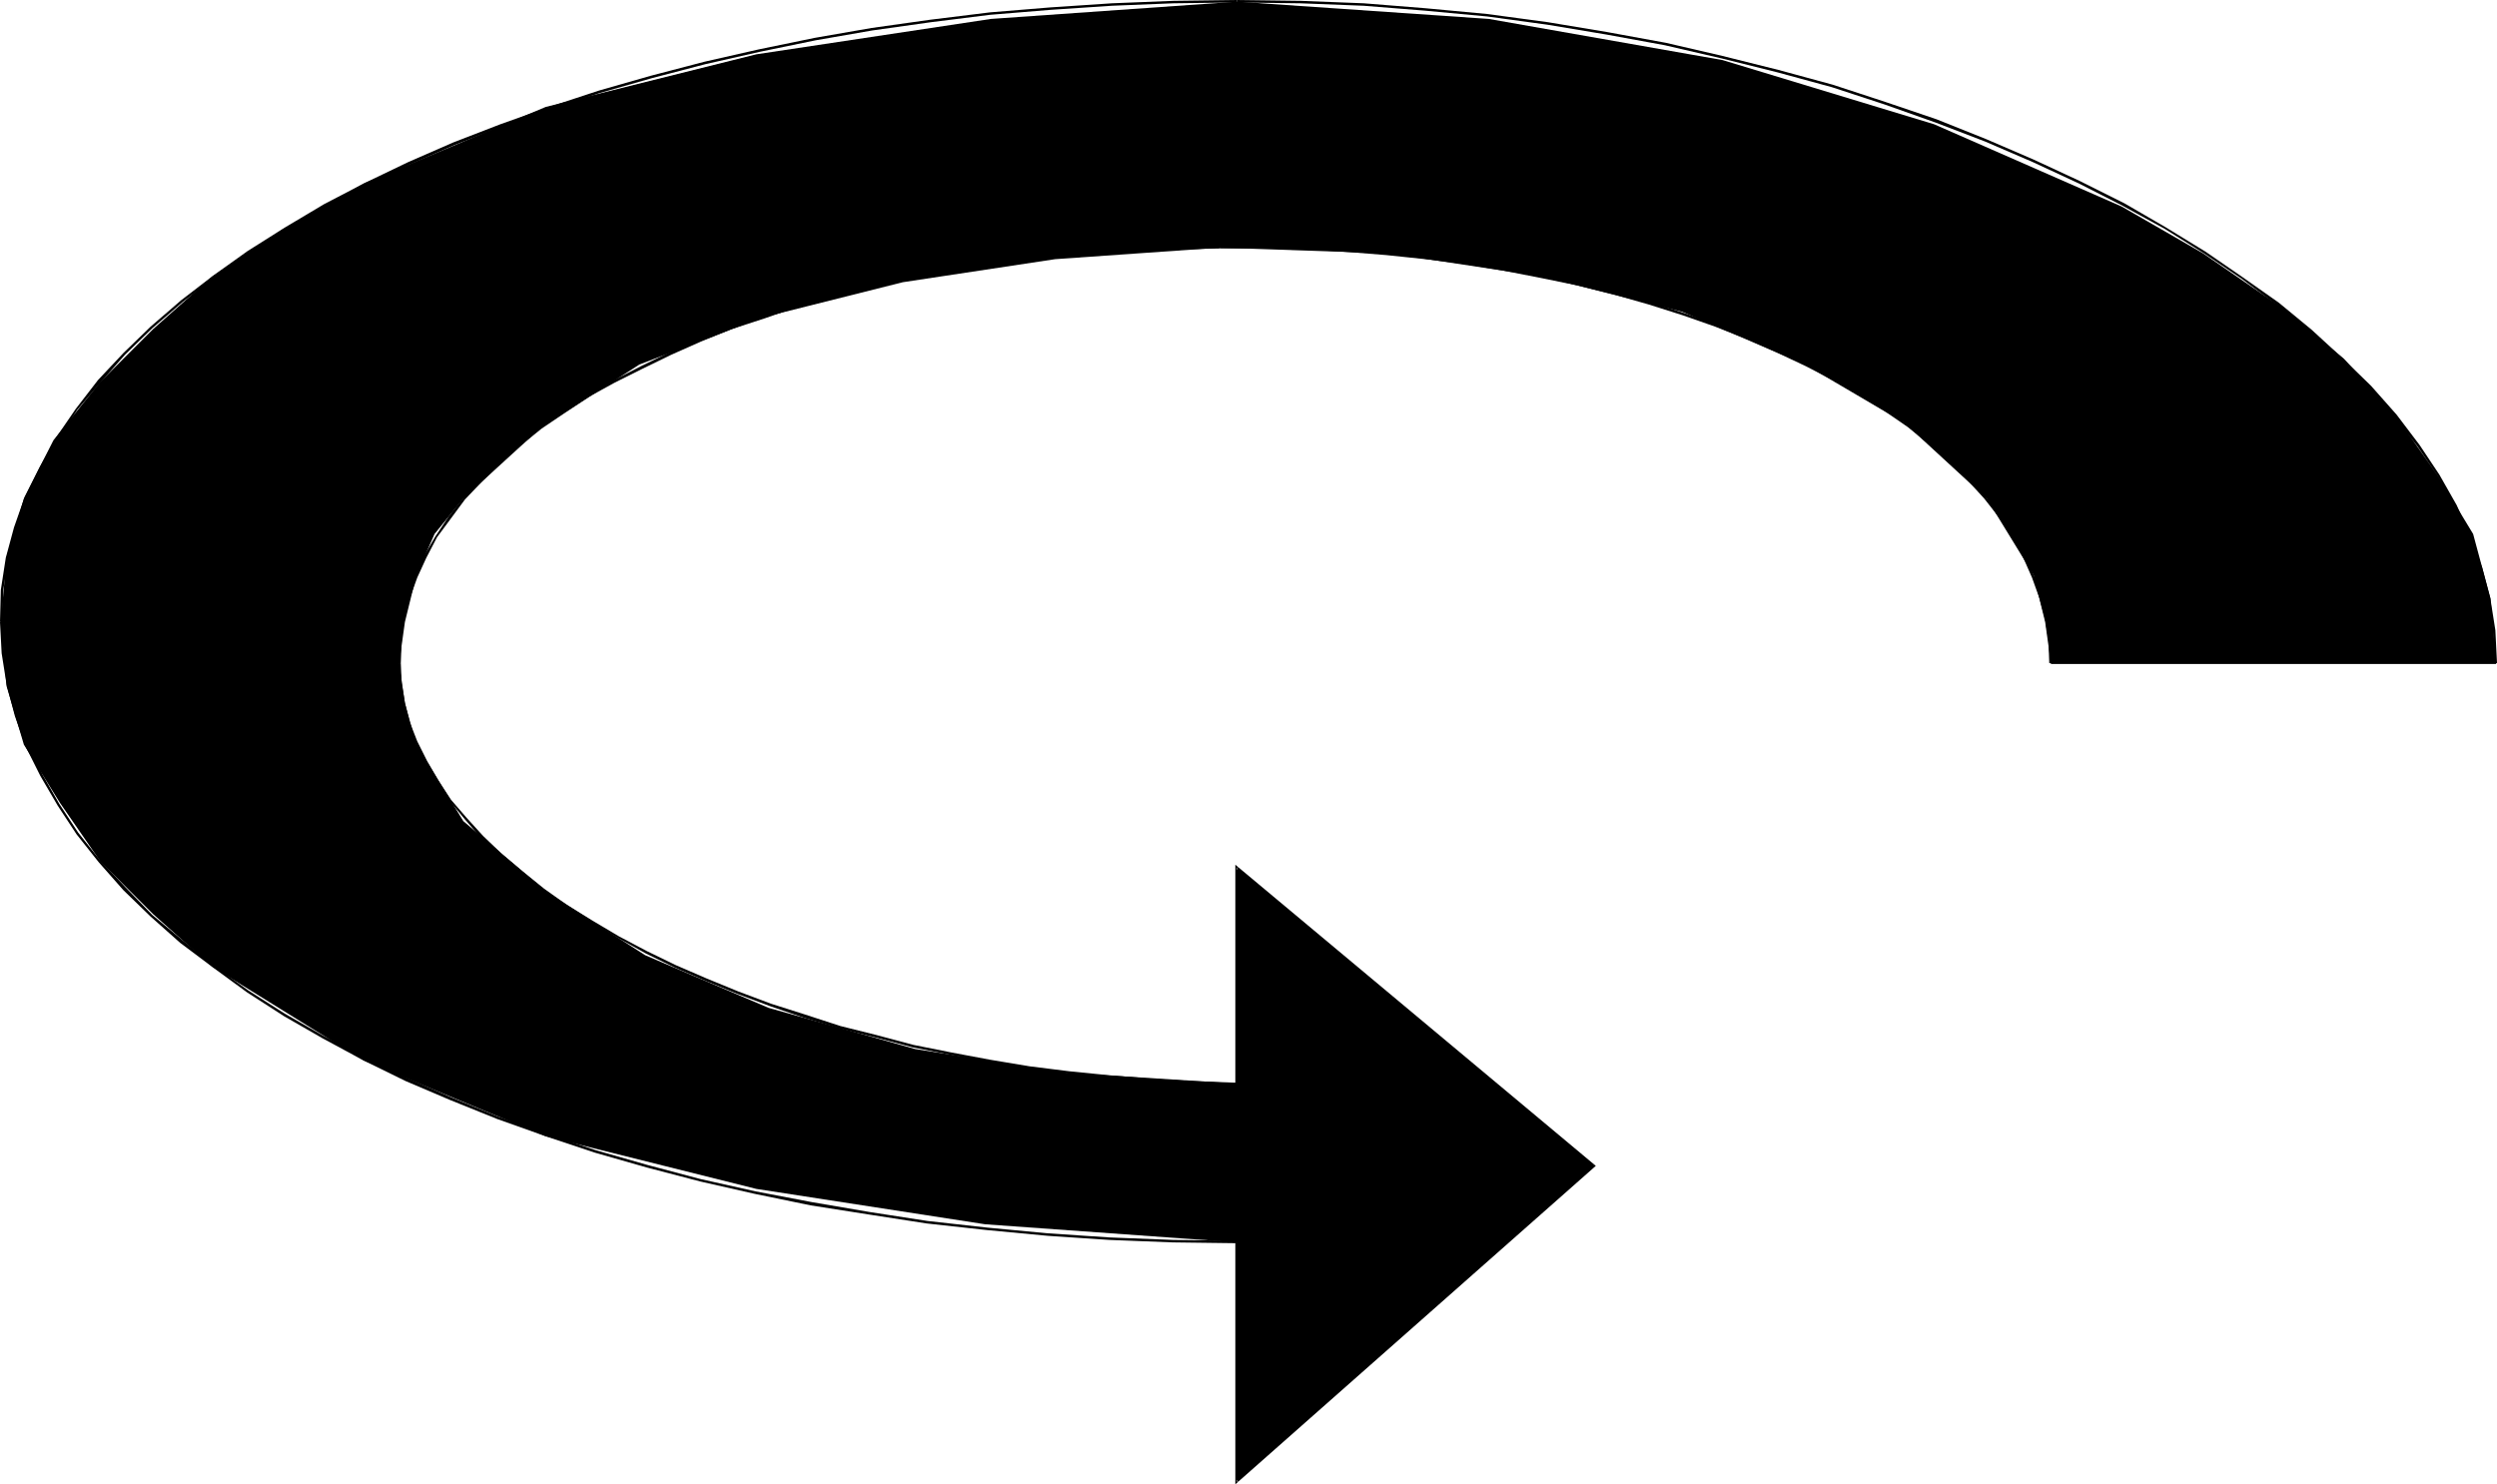 <?xml version="1.0" encoding="UTF-8" standalone="no"?>
<svg
   version="1.0"
   width="129.724mm"
   height="77.122mm"
   id="svg9"
   sodipodi:docname="Arrow 0728.wmf"
   xmlns:inkscape="http://www.inkscape.org/namespaces/inkscape"
   xmlns:sodipodi="http://sodipodi.sourceforge.net/DTD/sodipodi-0.dtd"
   xmlns="http://www.w3.org/2000/svg"
   xmlns:svg="http://www.w3.org/2000/svg">
  <sodipodi:namedview
     id="namedview9"
     pagecolor="#ffffff"
     bordercolor="#000000"
     borderopacity="0.25"
     inkscape:showpageshadow="2"
     inkscape:pageopacity="0.0"
     inkscape:pagecheckerboard="0"
     inkscape:deskcolor="#d1d1d1"
     inkscape:document-units="mm" />
  <defs
     id="defs1">
    <pattern
       id="WMFhbasepattern"
       patternUnits="userSpaceOnUse"
       width="6"
       height="6"
       x="0"
       y="0" />
  </defs>
  <path
     style="fill:#000000;fill-opacity:1;fill-rule:evenodd;stroke:none"
     d="M 242.885,212.797 V 170.302 l 70.134,58.653 -70.134,62.046 v -47.019 l -49.45,-3.555 -44.925,-6.948 L 107.141,223.138 71.427,208.273 41.693,189.853 30.058,179.512 19.715,169.171 11.797,157.699 4.686,146.227 1.293,134.755 0.162,122.152 1.293,109.388 4.686,97.916 10.504,86.444 19.715,74.972 30.058,64.631 41.693,54.29 55.429,45.08 71.427,36.032 107.141,21.005 l 41.37,-10.341 46.056,-6.948 48.318,-3.393 49.45,3.393 45.894,8.079 41.531,12.603 36.845,16.158 15.998,9.21 15.029,10.341 12.605,10.341 10.342,11.472 8.08,11.472 6.949,11.472 3.394,12.603 1.131,12.765 h -87.426 l -1.131,-8.079 -2.262,-9.21 L 390.102,97.916 373.942,83.051 354.388,71.579 330.31,61.238 l -27.634,-6.948 -29.896,-4.524 -33.29,-1.131 -32.32,2.262 -29.896,4.524 -27.634,6.948 -24.078,9.21 -19.554,12.603 -15.029,13.734 -5.656,6.948 -3.555,8.079 -2.262,9.21 -1.131,8.079 1.131,7.917 2.262,8.079 9.211,15.027 16.16,13.734 19.554,12.603 24.24,10.341 28.765,8.079 29.896,4.686 z"
     id="path1" />
  <path
     style="fill:#000000;fill-opacity:1;fill-rule:evenodd;stroke:none"
     d="M 243.046,212.797 V 170.302 l -0.323,0.323 70.134,58.491 v -0.323 l -70.134,62.046 0.323,0.162 v -47.019 h -0.485 v 47.504 l 70.781,-62.53 -70.781,-59.137 v 42.98 z"
     id="path2" />
  <path
     style="fill:#000000;fill-opacity:1;fill-rule:evenodd;stroke:none"
     d="m 242.885,243.658 -12.605,-0.162 -12.443,-0.485 -12.12,-0.808 -11.958,-1.131 -11.635,-1.293 -11.474,-1.777 -11.312,-1.939 -10.989,-2.1 -10.827,-2.424 -10.342,-2.747 -10.181,-2.908 -9.696,-3.232 -9.534,-3.393 -9.05,-3.716 -8.888,-3.878 -8.242,-4.039 -8.08,-4.201 -7.595,-4.363 -7.11,-4.524 -6.787,-4.847 -6.141,-5.009 -5.979,-5.009 -5.171,-5.332 -5.01,-5.332 -4.363,-5.494 -3.717,-5.655 -3.232,-5.655 L 5.656,146.227 3.394,140.411 1.778,134.271 0.808,128.292 0.485,122.152 H 0 l 0.323,6.14 0.97,6.14 1.616,6.14 2.101,5.978 2.909,5.817 3.394,5.817 3.717,5.655 4.363,5.494 4.848,5.494 5.333,5.17 5.818,5.17 6.464,4.847 6.626,4.847 7.272,4.686 7.595,4.363 8.08,4.363 8.242,4.039 8.726,3.716 9.211,3.716 9.534,3.393 9.696,3.232 10.181,2.908 10.504,2.747 10.666,2.424 10.989,2.262 11.312,1.777 11.474,1.777 11.797,1.293 11.958,1.131 12.12,0.808 12.443,0.485 12.605,0.162 z"
     id="path3" />
  <path
     style="fill:#000000;fill-opacity:1;fill-rule:evenodd;stroke:none"
     d="m 0.485,122.152 0.162,-6.302 0.97,-6.14 1.616,-5.978 2.101,-5.817 2.909,-5.978 3.232,-5.817 3.717,-5.655 4.525,-5.332 4.848,-5.494 5.333,-5.17 5.979,-5.17 6.302,-4.847 6.787,-4.847 7.272,-4.686 7.595,-4.363 8.242,-4.201 8.403,-4.039 8.888,-3.878 9.05,-3.555 9.534,-3.393 9.858,-3.232 10.181,-2.908 10.504,-2.747 10.666,-2.424 10.989,-2.262 11.15,-1.939 11.474,-1.616 11.635,-1.454 11.797,-0.969 12.12,-0.808 12.12,-0.485 12.443,-0.162 V 0 l -12.443,0.162 -12.12,0.485 -12.12,0.808 -11.797,0.969 -11.797,1.454 -11.474,1.616 -11.15,1.939 -10.989,2.262 -10.666,2.424 -10.504,2.747 -10.181,2.908 -9.858,3.232 -9.534,3.393 -9.211,3.555 -8.888,3.878 -8.403,4.039 -8.08,4.201 -7.595,4.524 -7.434,4.686 -6.787,4.847 -6.302,4.847 -5.979,5.17 -5.333,5.17 -5.01,5.332 -4.363,5.655 -3.878,5.655 -3.232,5.817 -2.909,5.817 -2.101,5.978 -1.616,5.978 -0.97,6.301 L 0,122.152 Z"
     id="path4" />
  <path
     style="fill:#000000;fill-opacity:1;fill-rule:evenodd;stroke:none"
     d="m 242.885,0.485 12.443,0.162 12.443,0.485 12.12,0.969 12.12,1.131 11.797,1.616 11.635,1.939 11.474,2.101 11.15,2.585 10.989,2.747 10.666,2.908 10.342,3.393 10.019,3.555 9.696,3.716 9.373,4.039 9.05,4.201 8.565,4.363 8.242,4.524 7.757,4.847 7.434,5.009 6.949,5.17 6.464,5.332 5.979,5.332 5.494,5.494 5.01,5.817 4.525,5.655 4.04,5.978 3.232,5.978 2.747,5.978 2.262,5.978 1.616,6.302 0.97,5.978 0.323,6.463 h 0.485 l -0.323,-6.463 -0.97,-6.14 -1.616,-6.14 -2.262,-6.14 -2.747,-6.14 -3.394,-5.978 -3.878,-5.817 -4.525,-5.978 -5.01,-5.655 -5.656,-5.494 -5.979,-5.494 -6.464,-5.332 -7.11,-5.009 -7.272,-5.009 -7.918,-4.847 -8.08,-4.686 -8.726,-4.363 -9.05,-4.201 -9.373,-4.039 -9.696,-3.878 -10.019,-3.393 -10.342,-3.393 L 349.217,13.734 338.228,10.987 327.078,8.402 315.604,6.302 303.969,4.363 292.011,2.747 279.891,1.616 267.771,0.646 255.328,0.162 242.885,0 Z"
     id="path5" />
  <path
     style="fill:#000000;fill-opacity:1;fill-rule:evenodd;stroke:none"
     d="m 490.132,129.908 h -87.426 v 0.485 h 87.426 z"
     id="path6" />
  <path
     style="fill:#000000;fill-opacity:1;fill-rule:evenodd;stroke:none"
     d="m 403.03,130.231 -0.323,-4.363 -0.646,-4.363 -1.131,-4.201 -1.454,-4.039 -1.778,-4.039 -2.262,-4.039 -2.586,-3.716 -2.909,-3.878 -3.232,-3.716 -3.717,-3.555 -3.878,-3.393 -4.363,-3.393 -4.525,-3.232 -4.848,-3.07 -5.171,-3.07 -5.494,-2.747 -5.656,-2.747 -5.979,-2.585 -6.141,-2.424 -6.464,-2.262 -6.626,-2.101 -6.787,-1.939 -7.11,-1.777 -7.11,-1.454 -7.434,-1.454 -7.595,-1.293 -7.918,-0.969 -7.757,-0.969 -8.08,-0.485 -8.08,-0.485 -8.242,-0.162 h -8.242 v 0.485 h 8.242 l 8.242,0.162 8.08,0.485 8.08,0.646 7.757,0.808 7.757,0.969 7.595,1.293 7.434,1.454 7.11,1.454 7.11,1.777 6.787,1.939 6.626,2.101 6.464,2.262 6.141,2.424 5.818,2.585 5.818,2.747 5.333,2.747 5.171,3.07 4.848,2.908 4.686,3.232 4.202,3.393 3.878,3.393 3.555,3.555 3.394,3.716 2.909,3.716 2.586,3.878 2.101,3.878 1.778,4.039 1.454,4.039 1.131,4.201 0.646,4.201 0.162,4.363 z"
     id="path7" />
  <path
     style="fill:#000000;fill-opacity:1;fill-rule:evenodd;stroke:none"
     d="m 239.491,48.312 -8.242,0.162 -8.08,0.162 -7.918,0.485 -7.918,0.808 -7.757,0.808 -7.595,1.131 -7.434,1.293 -7.272,1.454 -7.11,1.616 -6.949,1.616 -6.787,1.939 -6.464,2.101 -6.464,2.262 -5.979,2.424 -5.979,2.585 -5.656,2.747 -5.333,2.747 -5.01,2.908 -4.848,3.07 -4.525,3.232 -4.363,3.232 -3.878,3.555 -3.717,3.555 -3.232,3.555 -2.909,3.716 -2.586,3.878 -2.262,3.878 -1.778,4.039 -1.454,4.201 -1.131,4.039 -0.485,4.363 -0.162,4.363 h 0.485 l 0.162,-4.363 0.485,-4.201 1.131,-4.201 1.454,-4.039 1.778,-3.878 2.101,-4.039 2.747,-3.716 2.747,-3.716 3.394,-3.555 3.555,-3.555 3.878,-3.393 4.202,-3.393 4.525,-3.07 4.848,-3.232 5.01,-2.747 5.494,-2.747 5.656,-2.747 5.818,-2.585 5.979,-2.424 6.464,-2.101 6.464,-2.262 6.787,-1.777 6.949,-1.777 7.11,-1.616 7.272,-1.454 7.434,-1.293 7.595,-1.131 7.595,-0.808 7.918,-0.808 7.918,-0.323 8.08,-0.323 8.242,-0.162 z"
     id="path8" />
  <path
     style="fill:#000000;fill-opacity:1;fill-rule:evenodd;stroke:none"
     d="m 78.214,130.231 0.162,3.878 0.646,4.039 0.97,3.878 1.454,3.878 1.939,3.878 2.262,3.716 2.586,3.716 3.07,3.716 3.232,3.716 3.717,3.393 3.878,3.393 4.525,3.393 4.525,3.232 5.01,3.07 5.171,3.07 5.494,3.07 5.656,2.747 5.979,2.585 6.302,2.585 6.464,2.424 6.626,2.262 6.949,2.101 7.11,1.777 7.272,1.939 7.434,1.454 7.595,1.454 7.757,1.293 7.918,0.969 8.08,0.808 8.08,0.646 8.242,0.485 8.565,0.323 v -0.485 l -8.565,-0.323 -8.242,-0.485 -8.08,-0.646 -8.08,-0.808 -7.757,-0.969 -7.757,-1.293 -7.757,-1.454 -7.272,-1.454 -7.272,-1.939 -7.11,-1.777 -6.949,-2.262 -6.626,-2.101 -6.464,-2.424 -6.302,-2.585 -5.979,-2.585 -5.656,-2.747 -5.494,-2.908 -5.171,-3.07 -5.01,-3.07 -4.525,-3.232 -4.202,-3.393 -4.04,-3.393 -3.717,-3.555 -3.232,-3.555 -3.07,-3.555 -2.424,-3.716 -2.262,-3.878 -1.939,-3.878 -1.454,-3.716 -0.97,-3.878 -0.646,-3.878 -0.162,-3.878 z"
     id="path9" />
</svg>
